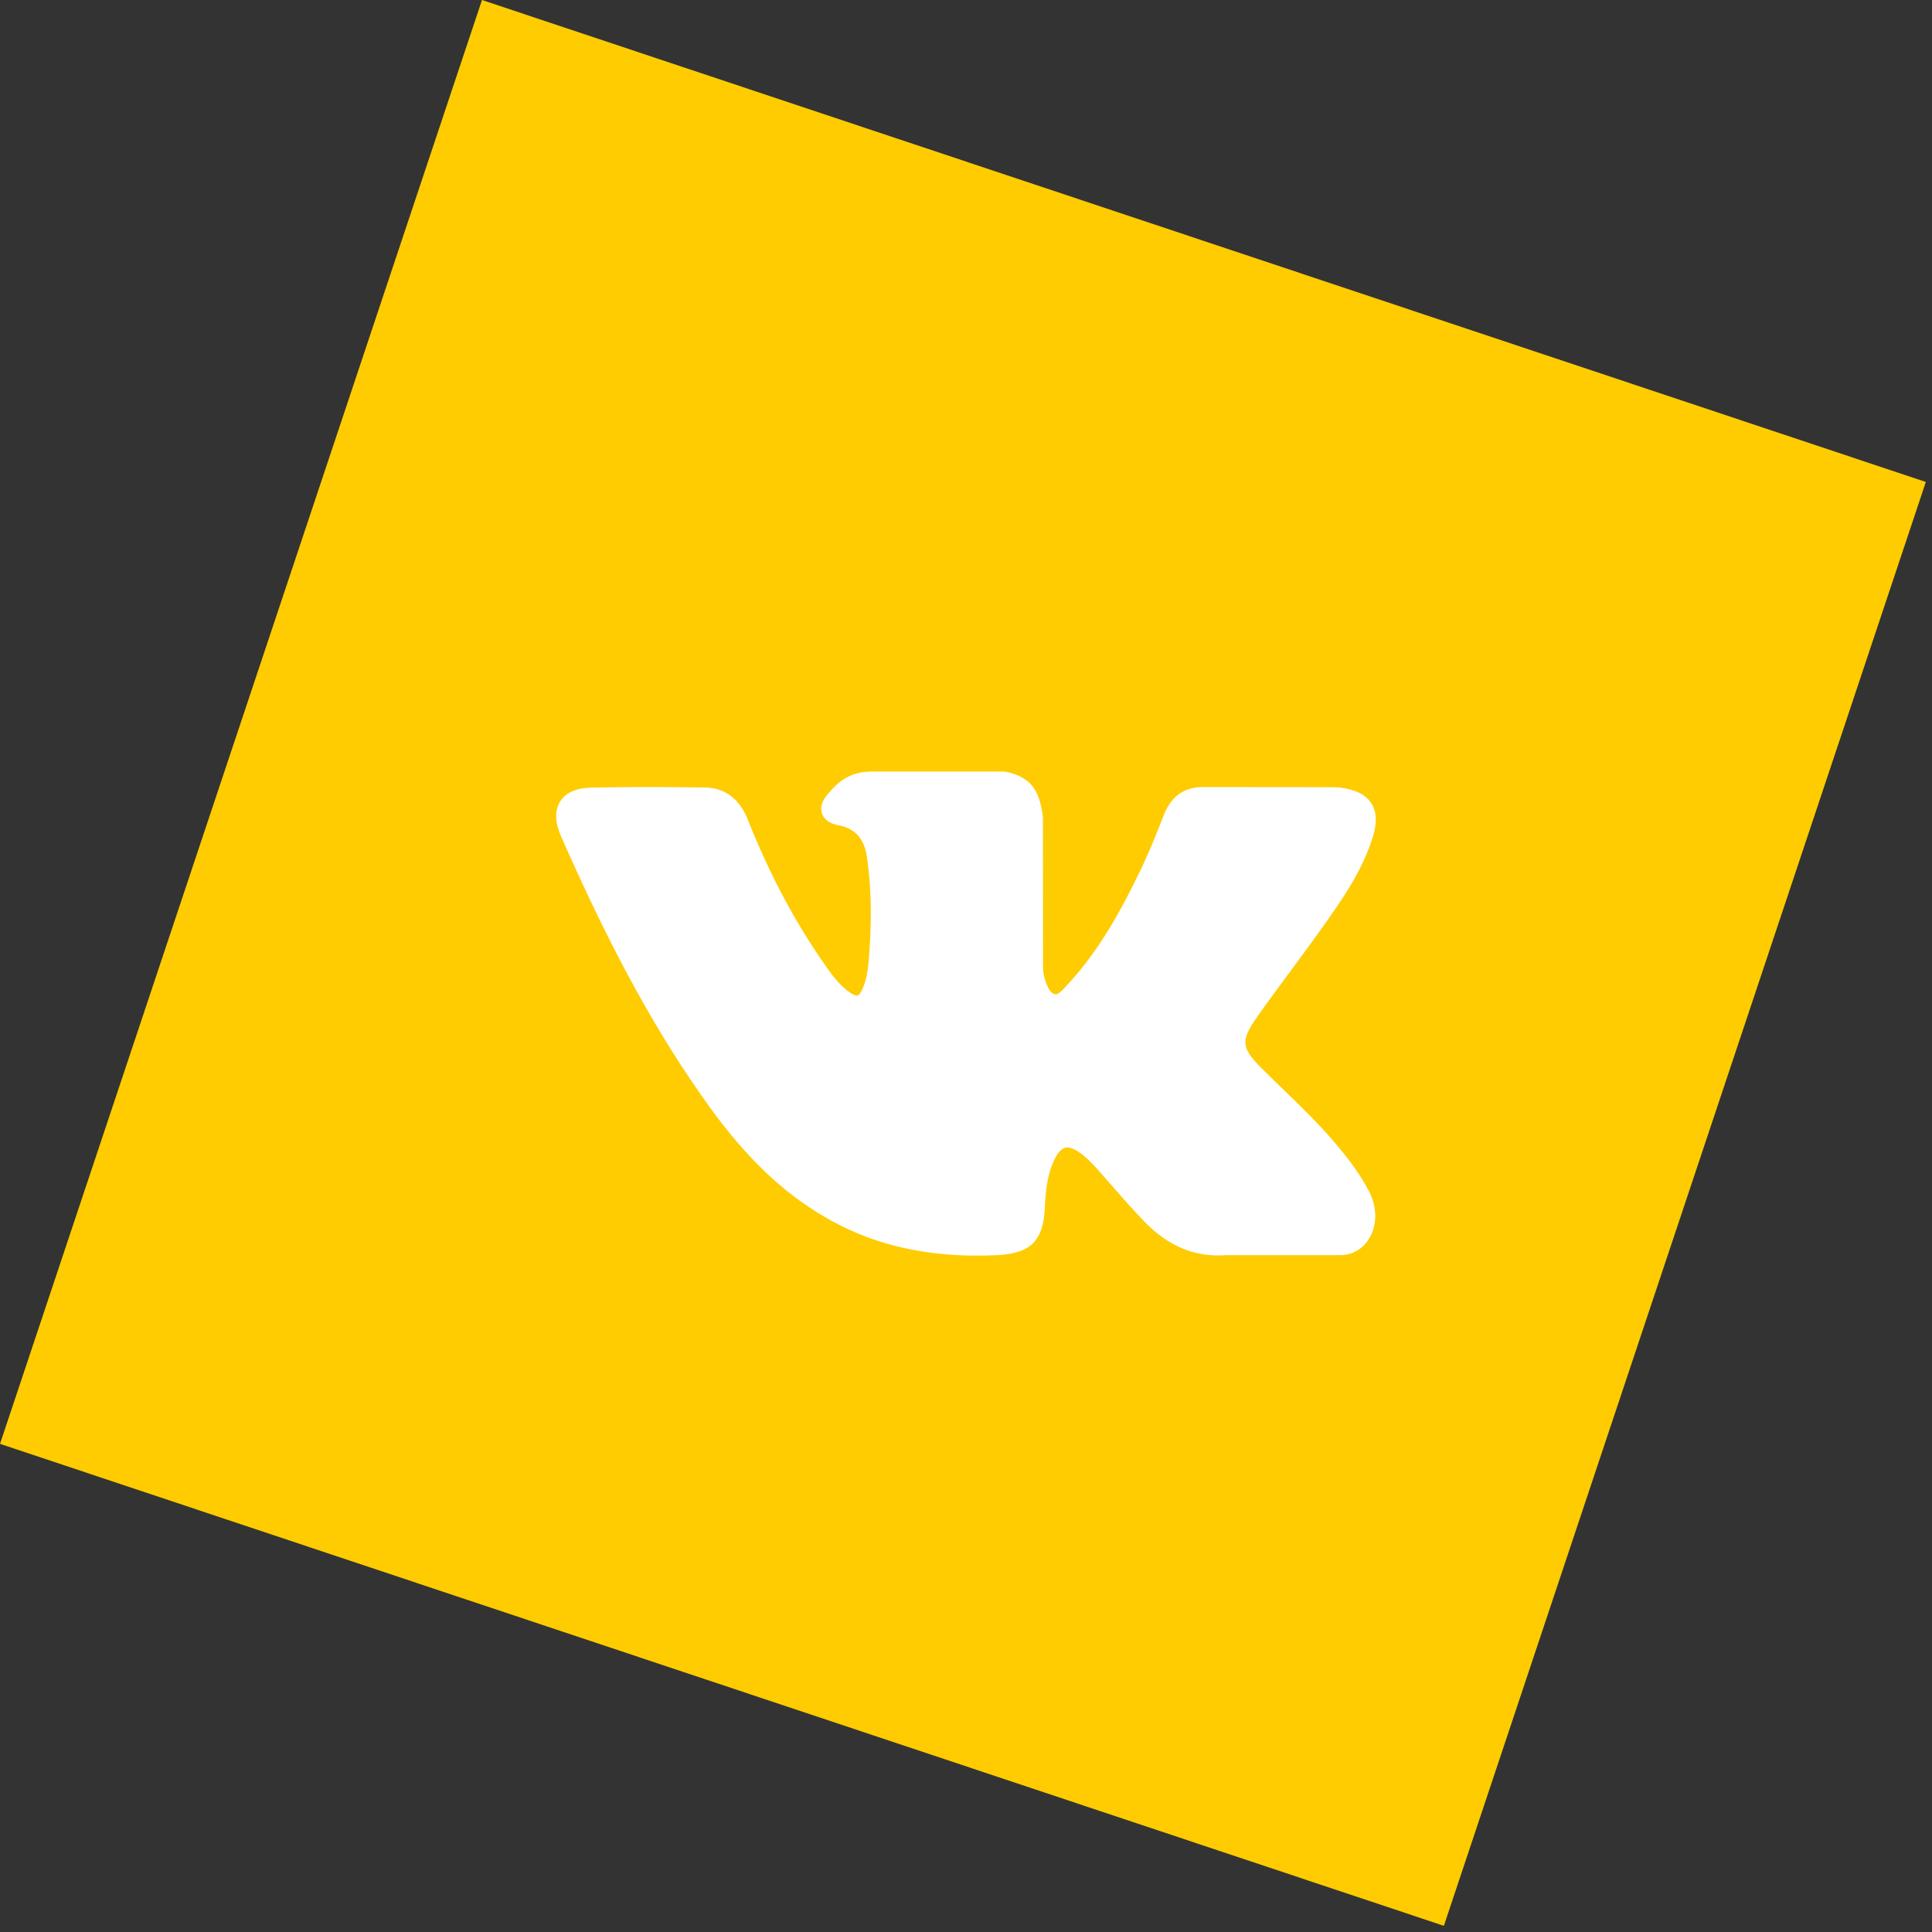<svg width="66" height="66" viewBox="0 0 66 66" fill="none" xmlns="http://www.w3.org/2000/svg">
<rect x="0" y="0" width="66" height="66" fill="#333333" stroke="none"/>
<rect x="16.465" width="52" height="52" transform="rotate(18.459 16.465 0)" fill="#FECC00"/>
<path d="M45.783 39.255C45.173 38.507 44.48 37.837 43.81 37.189C43.572 36.958 43.326 36.72 43.088 36.483C42.407 35.802 42.382 35.546 42.922 34.773C43.295 34.24 43.691 33.706 44.074 33.189C44.421 32.721 44.78 32.236 45.124 31.75L45.195 31.651C45.853 30.721 46.533 29.759 46.895 28.599C46.989 28.293 47.088 27.842 46.862 27.465C46.637 27.089 46.199 26.974 45.89 26.921C45.736 26.894 45.584 26.891 45.443 26.891L41.135 26.887L41.099 26.887C40.448 26.887 40.009 27.201 39.757 27.846C39.517 28.463 39.253 29.119 38.952 29.744C38.353 30.987 37.592 32.419 36.491 33.613L36.445 33.663C36.315 33.806 36.168 33.968 36.06 33.968C36.043 33.968 36.026 33.965 36.005 33.958C35.777 33.867 35.624 33.303 35.631 33.041C35.631 33.037 35.631 33.034 35.631 33.03L35.628 27.942C35.628 27.925 35.627 27.907 35.625 27.89C35.515 27.063 35.272 26.548 34.355 26.364C34.331 26.359 34.306 26.357 34.281 26.357H29.801C29.071 26.357 28.669 26.66 28.291 27.114C28.189 27.235 27.977 27.487 28.082 27.794C28.189 28.104 28.535 28.171 28.648 28.192C29.209 28.301 29.525 28.652 29.614 29.264C29.77 30.326 29.79 31.461 29.675 32.834C29.642 33.215 29.579 33.51 29.475 33.761C29.45 33.82 29.364 34.012 29.276 34.012C29.248 34.012 29.168 34.001 29.021 33.897C28.673 33.654 28.419 33.307 28.123 32.878C27.114 31.422 26.268 29.818 25.535 27.973C25.263 27.294 24.756 26.914 24.105 26.903C23.39 26.892 22.742 26.886 22.124 26.886C21.448 26.886 20.822 26.893 20.21 26.906C19.687 26.915 19.325 27.076 19.134 27.383C18.944 27.69 18.956 28.094 19.171 28.582C20.895 32.498 22.458 35.345 24.239 37.814C25.487 39.541 26.739 40.737 28.178 41.576C29.695 42.463 31.394 42.894 33.373 42.894C33.597 42.894 33.829 42.888 34.063 42.877C35.213 42.819 35.64 42.394 35.694 41.25C35.719 40.665 35.782 40.052 36.063 39.529C36.241 39.2 36.407 39.2 36.461 39.2C36.566 39.2 36.696 39.249 36.835 39.342C37.086 39.508 37.3 39.732 37.476 39.927C37.642 40.113 37.806 40.3 37.969 40.488C38.323 40.893 38.689 41.312 39.071 41.708C39.907 42.578 40.829 42.96 41.887 42.877H45.837C45.846 42.877 45.854 42.877 45.862 42.876C46.256 42.85 46.597 42.627 46.798 42.264C47.047 41.815 47.041 41.243 46.784 40.732C46.493 40.154 46.114 39.661 45.783 39.255Z" fill="white"/>
</svg>
